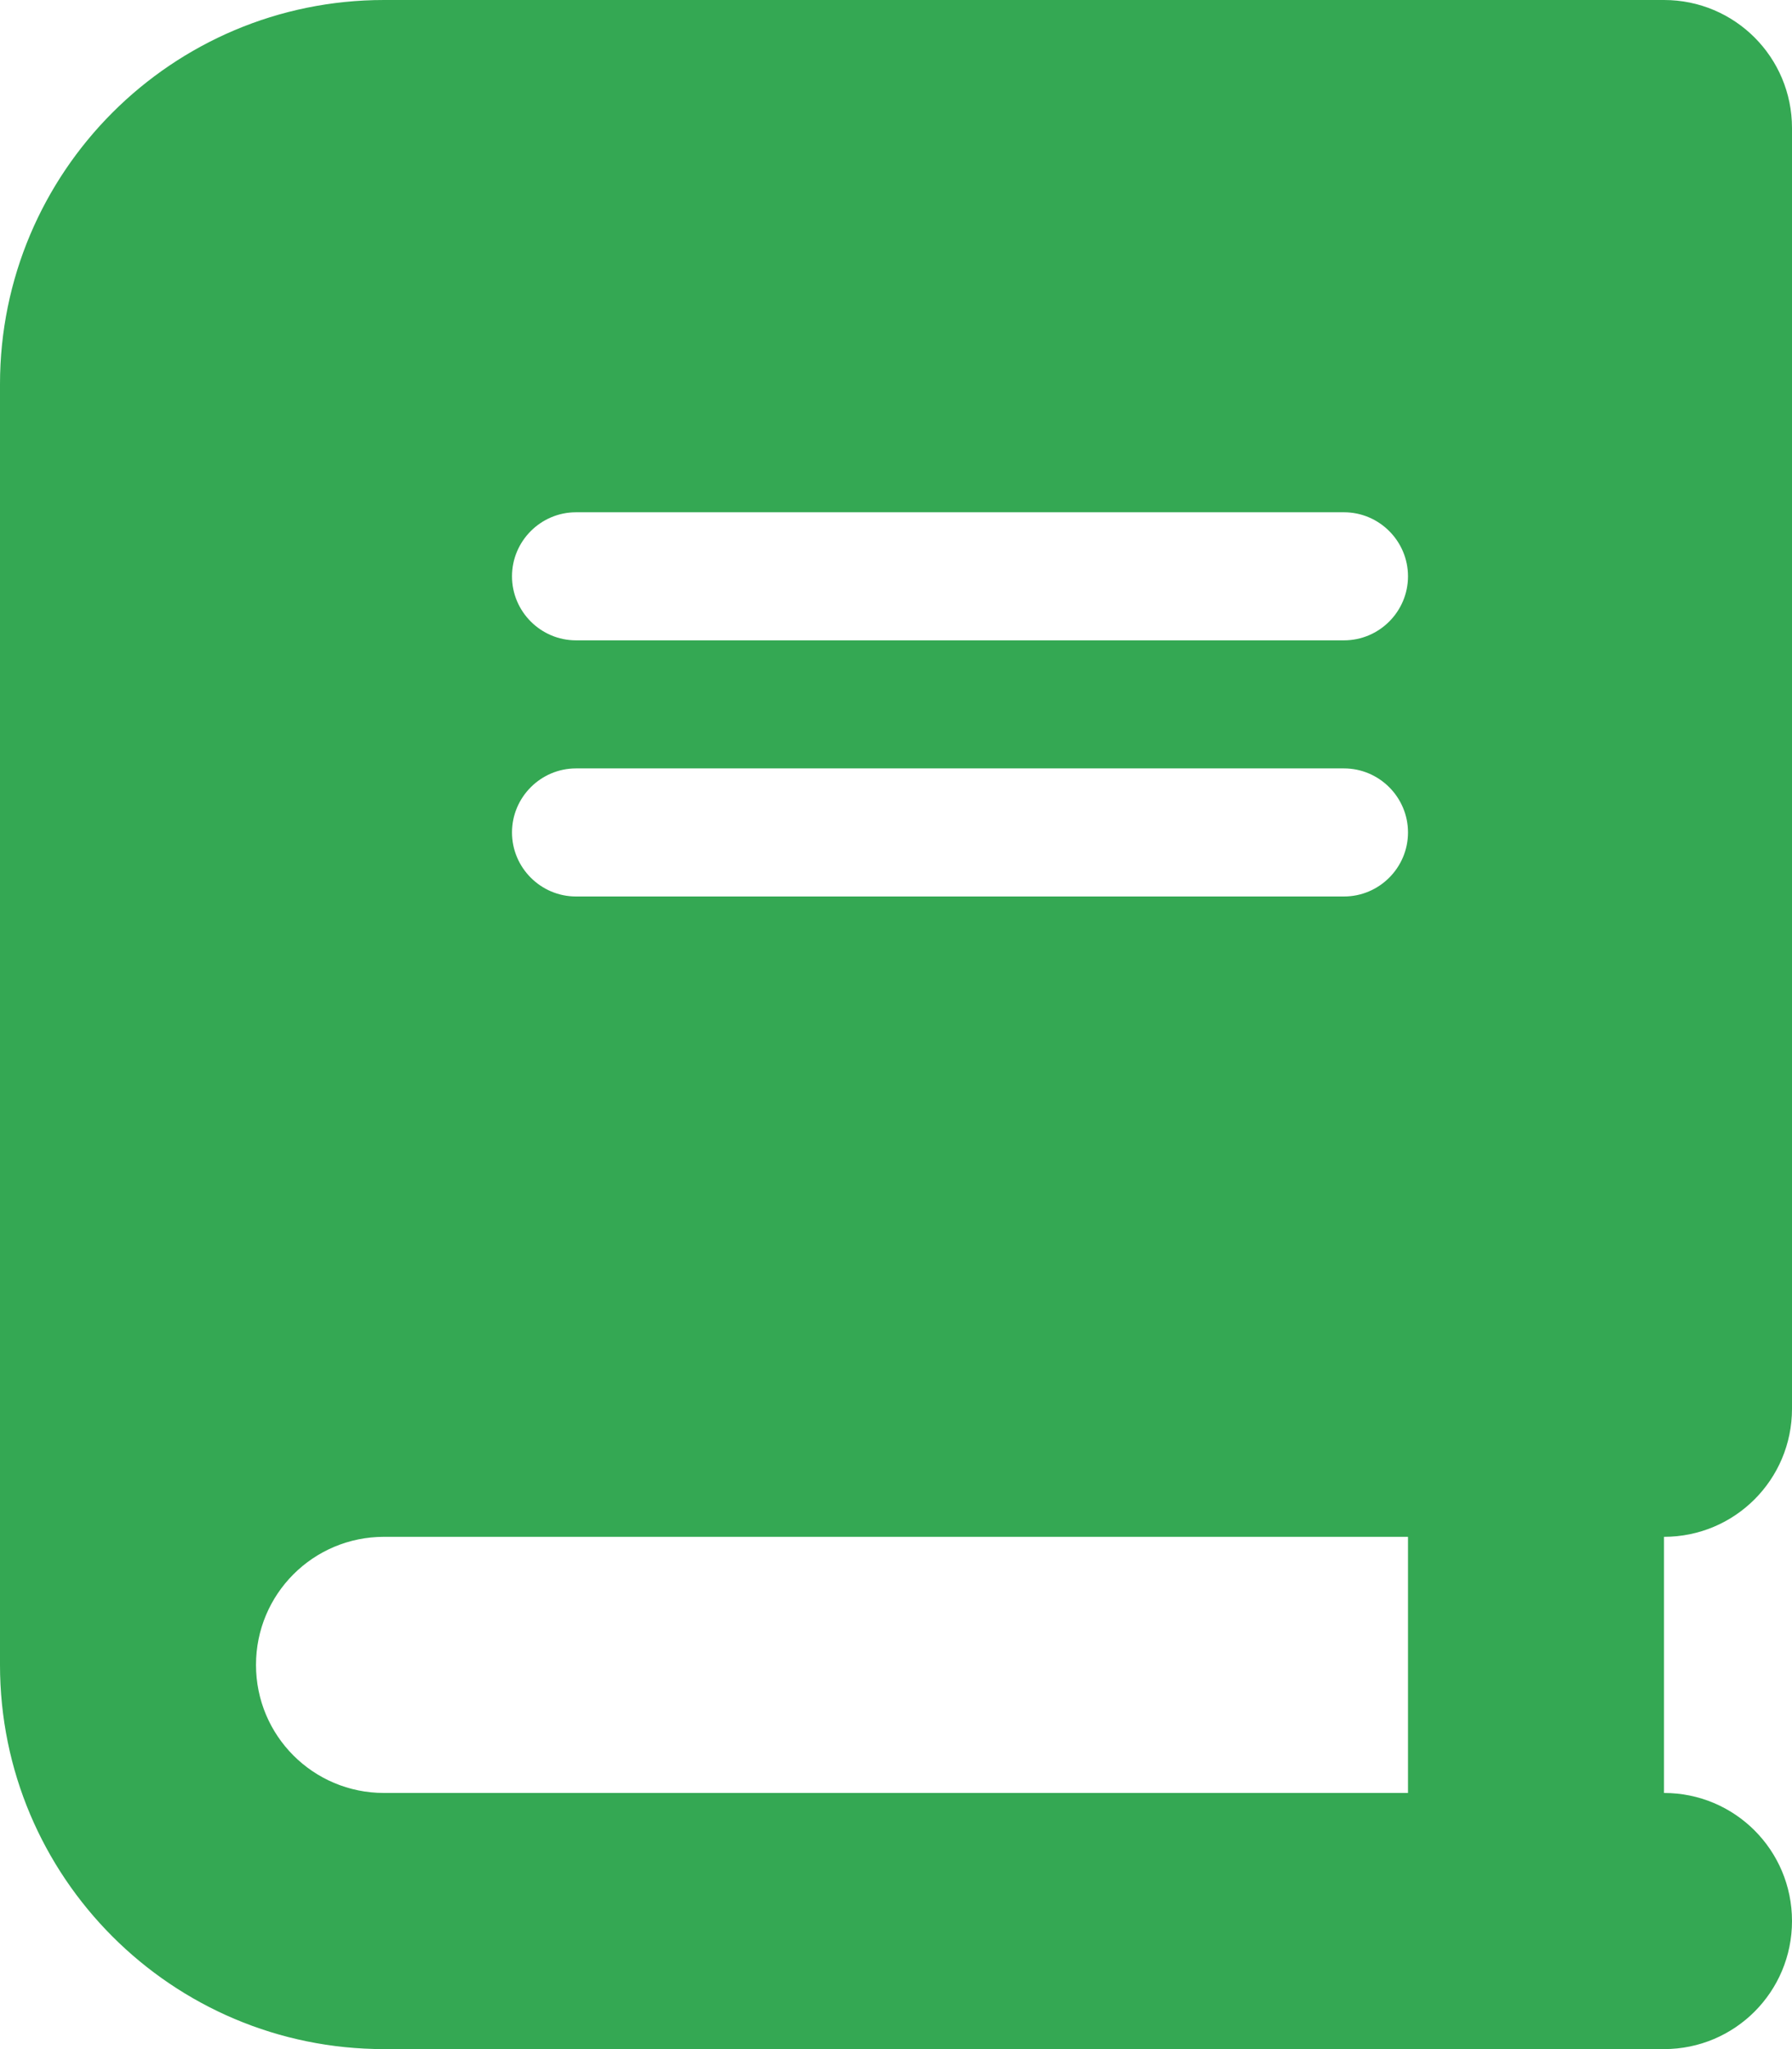 <svg width="35" height="40" viewBox="0 0 35 40" fill="none" xmlns="http://www.w3.org/2000/svg">
<path d="M7.5 0C3.359 0 0 3.359 0 7.5V32.5C0 36.641 3.359 40 7.5 40H30H32.5C33.883 40 35 38.883 35 37.5C35 36.117 33.883 35 32.5 35V30C33.883 30 35 28.883 35 27.5V2.5C35 1.117 33.883 0 32.5 0H30H7.5ZM7.5 30H27.5V35H7.5C6.117 35 5 33.883 5 32.5C5 31.117 6.117 30 7.5 30ZM10 11.25C10 10.562 10.562 10 11.25 10H26.25C26.938 10 27.5 10.562 27.5 11.25C27.5 11.938 26.938 12.5 26.25 12.5H11.25C10.562 12.5 10 11.938 10 11.25ZM11.25 15H26.25C26.938 15 27.5 15.562 27.5 16.25C27.5 16.938 26.938 17.5 26.25 17.5H11.25C10.562 17.5 10 16.938 10 16.25C10 15.562 10.562 15 11.25 15Z" fill="#34A853"/>
</svg>
